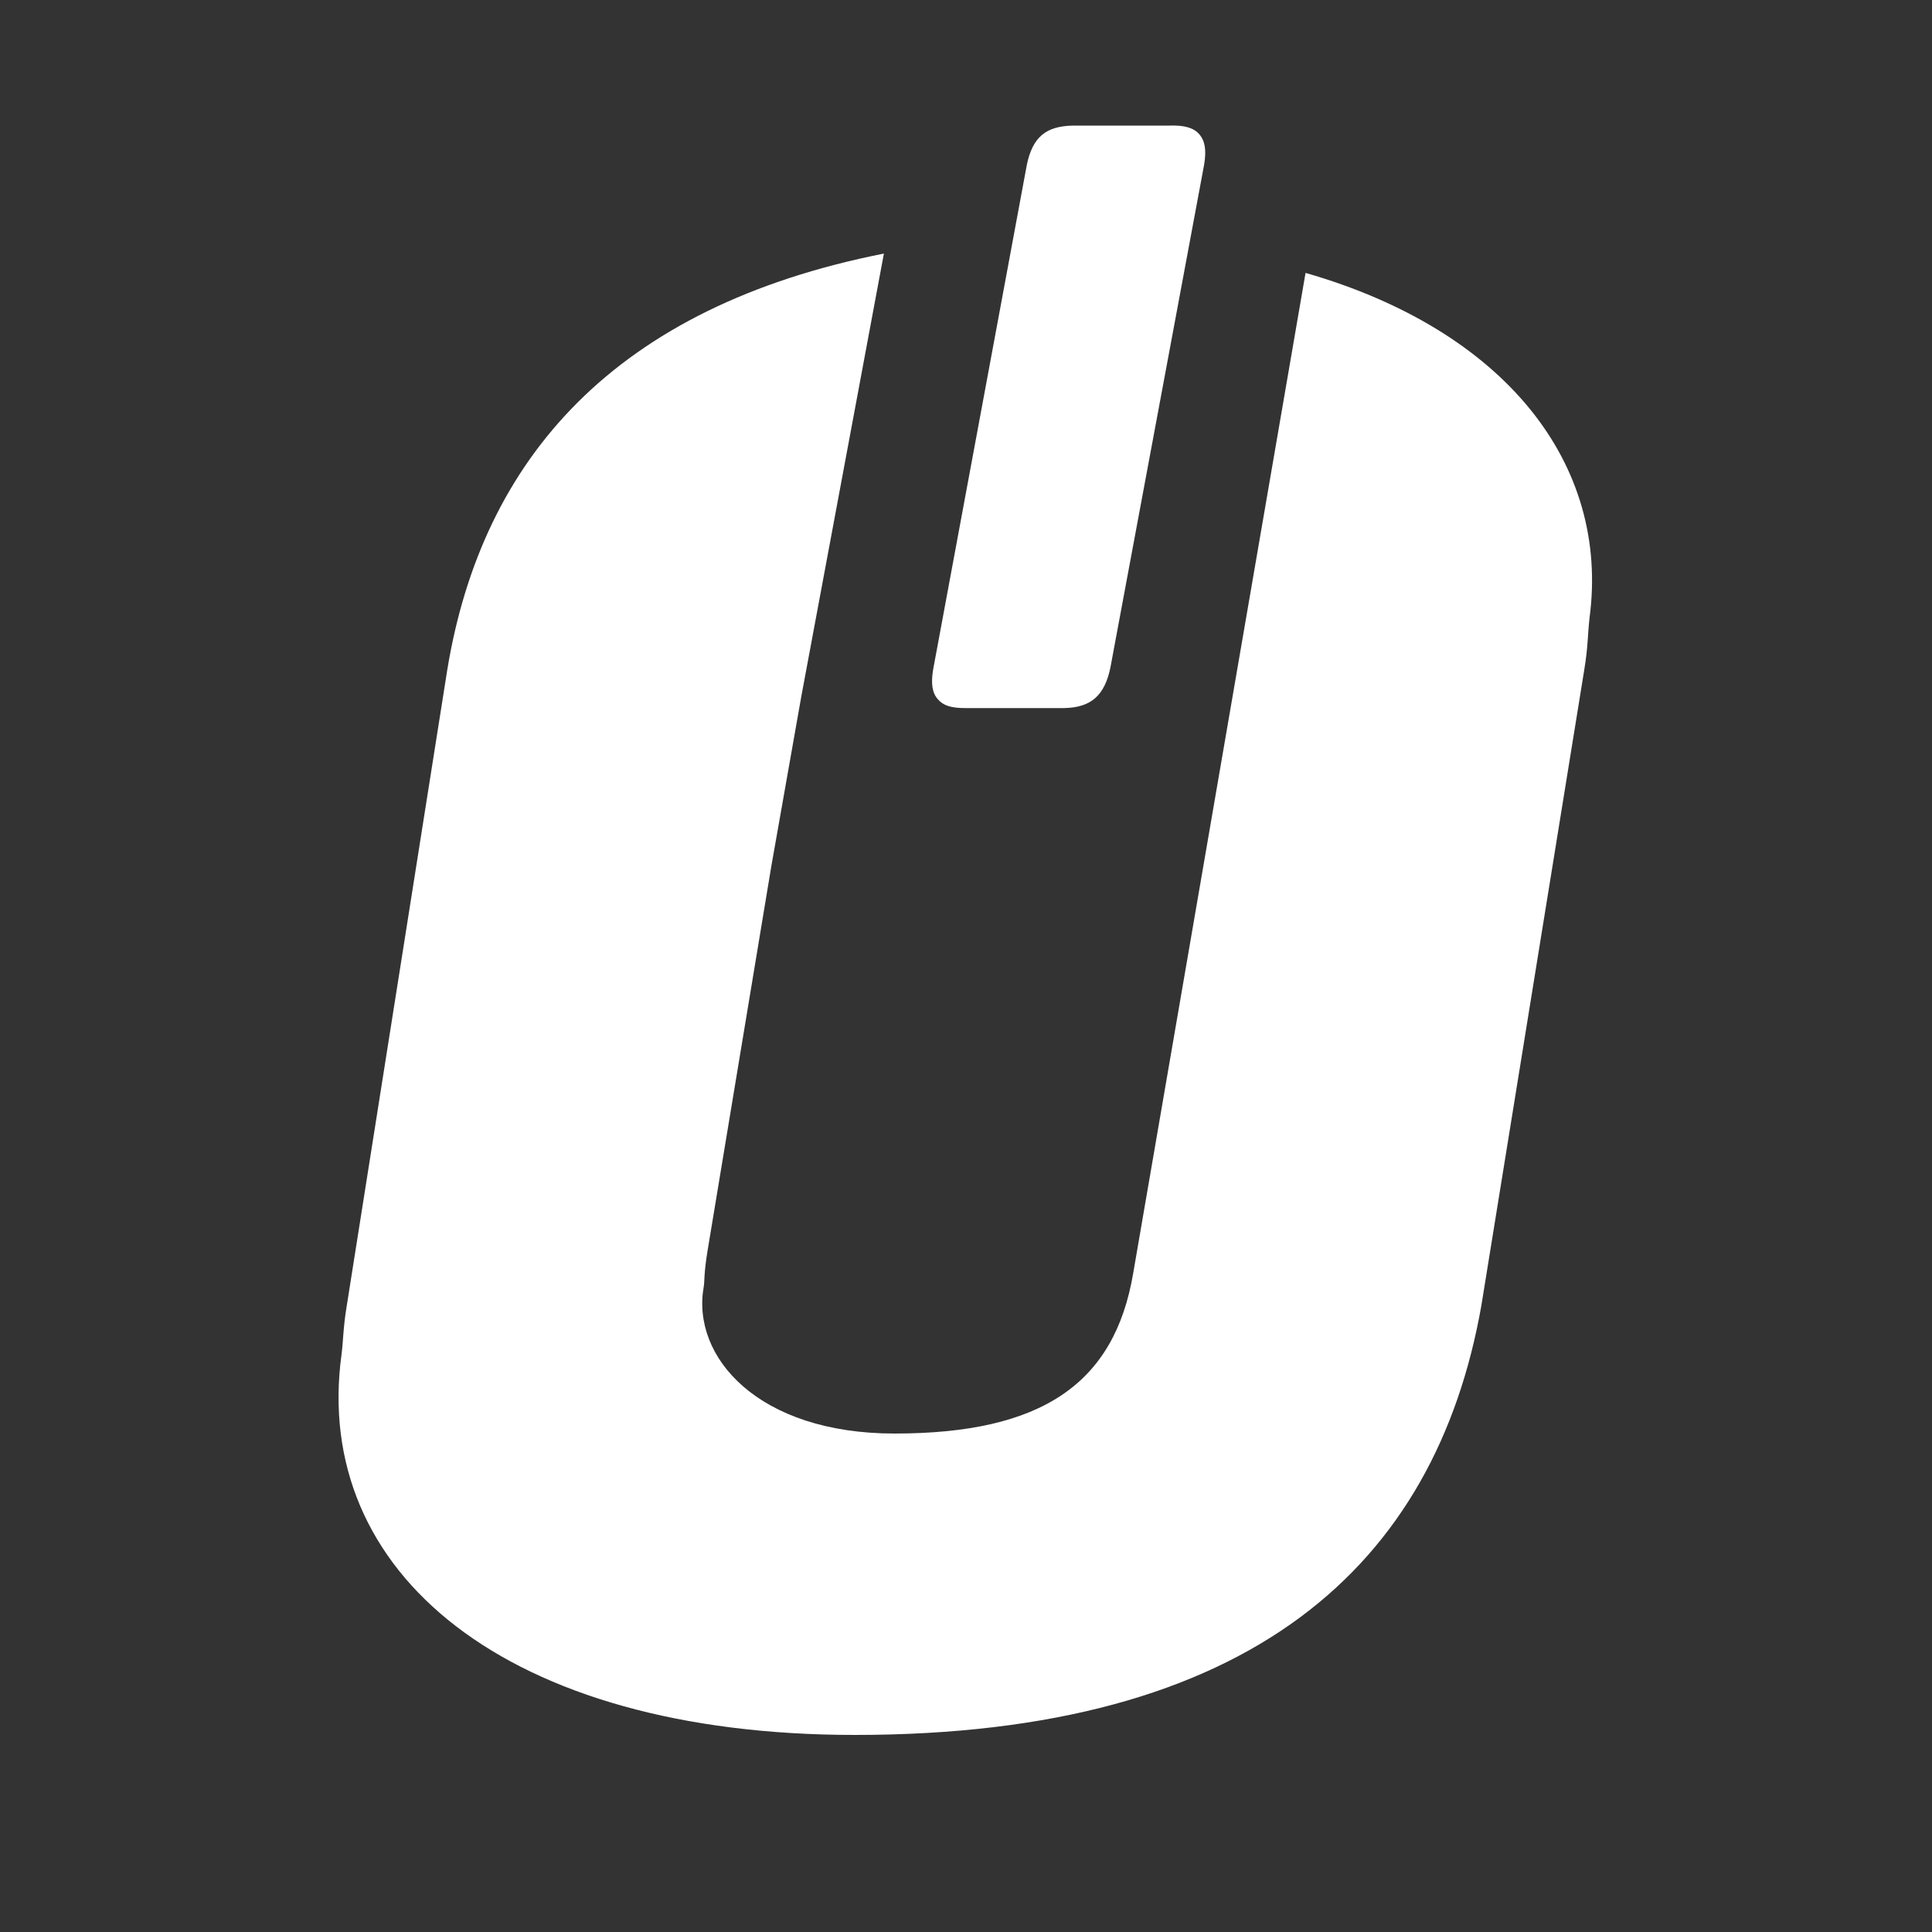 <?xml version="1.0" encoding="utf-8"?>
<!-- Generator: Adobe Illustrator 28.1.0, SVG Export Plug-In . SVG Version: 6.00 Build 0)  -->
<svg version="1.1" id="Capa_1" xmlns="http://www.w3.org/2000/svg" xmlns:xlink="http://www.w3.org/1999/xlink" x="0px" y="0px"
	 viewBox="0 0 400 400" style="enable-background:new 0 0 400 400;" xml:space="preserve">
<rect x="0" y="0" width="400" height="400" fill="#333333" stroke="none"/>
<style type="text/css">
	.st0{fill:#FFFFFF;}
</style>
<g>
	<path class="st0" d="M201.9,112.2"/>
	<path class="st0" d="M201.9,112.2"/>
	<path class="st0" d="M234.6,263.7c-3.9,22.8-18.9,33.1-49.4,33.1c-28.3,0-42.1-15.9-39.5-30.4c0.2-1.1,0-2.7,0.8-7.5l13.2-79.6
		l6.2-35.1L183,52.5c-55.6,11-83.2,42.3-90.4,86.2L71.8,270.3c-0.8,4.8-0.7,7.2-1.1,10.2c-6.1,45,34,78.7,106.3,78.7
		c82.1,0,120.2-35.1,129.7-88.9L328,138.7c0.8-4.8,0.7-7.3,1.1-10.8c4.2-31.8-17.4-59.5-58.8-71.4"/>
	<path class="st0" d="M248.3,27.8c-1.1-1.3-3-1.9-6.1-1.8h-20c-5.7,0.1-8.4,2.4-9.6,8.1l-19.4,104.5l0,0c-0.5,2.9-0.2,4.9,1,6.2
		c1.1,1.3,2.8,1.8,5.6,1.8c0.2,0,0.3,0,0.5,0h20c5.6-0.1,8.4-2.6,9.6-8.4l19.4-104.1C249.8,31.1,249.5,29.2,248.3,27.8z"/>
</g>
</svg>
